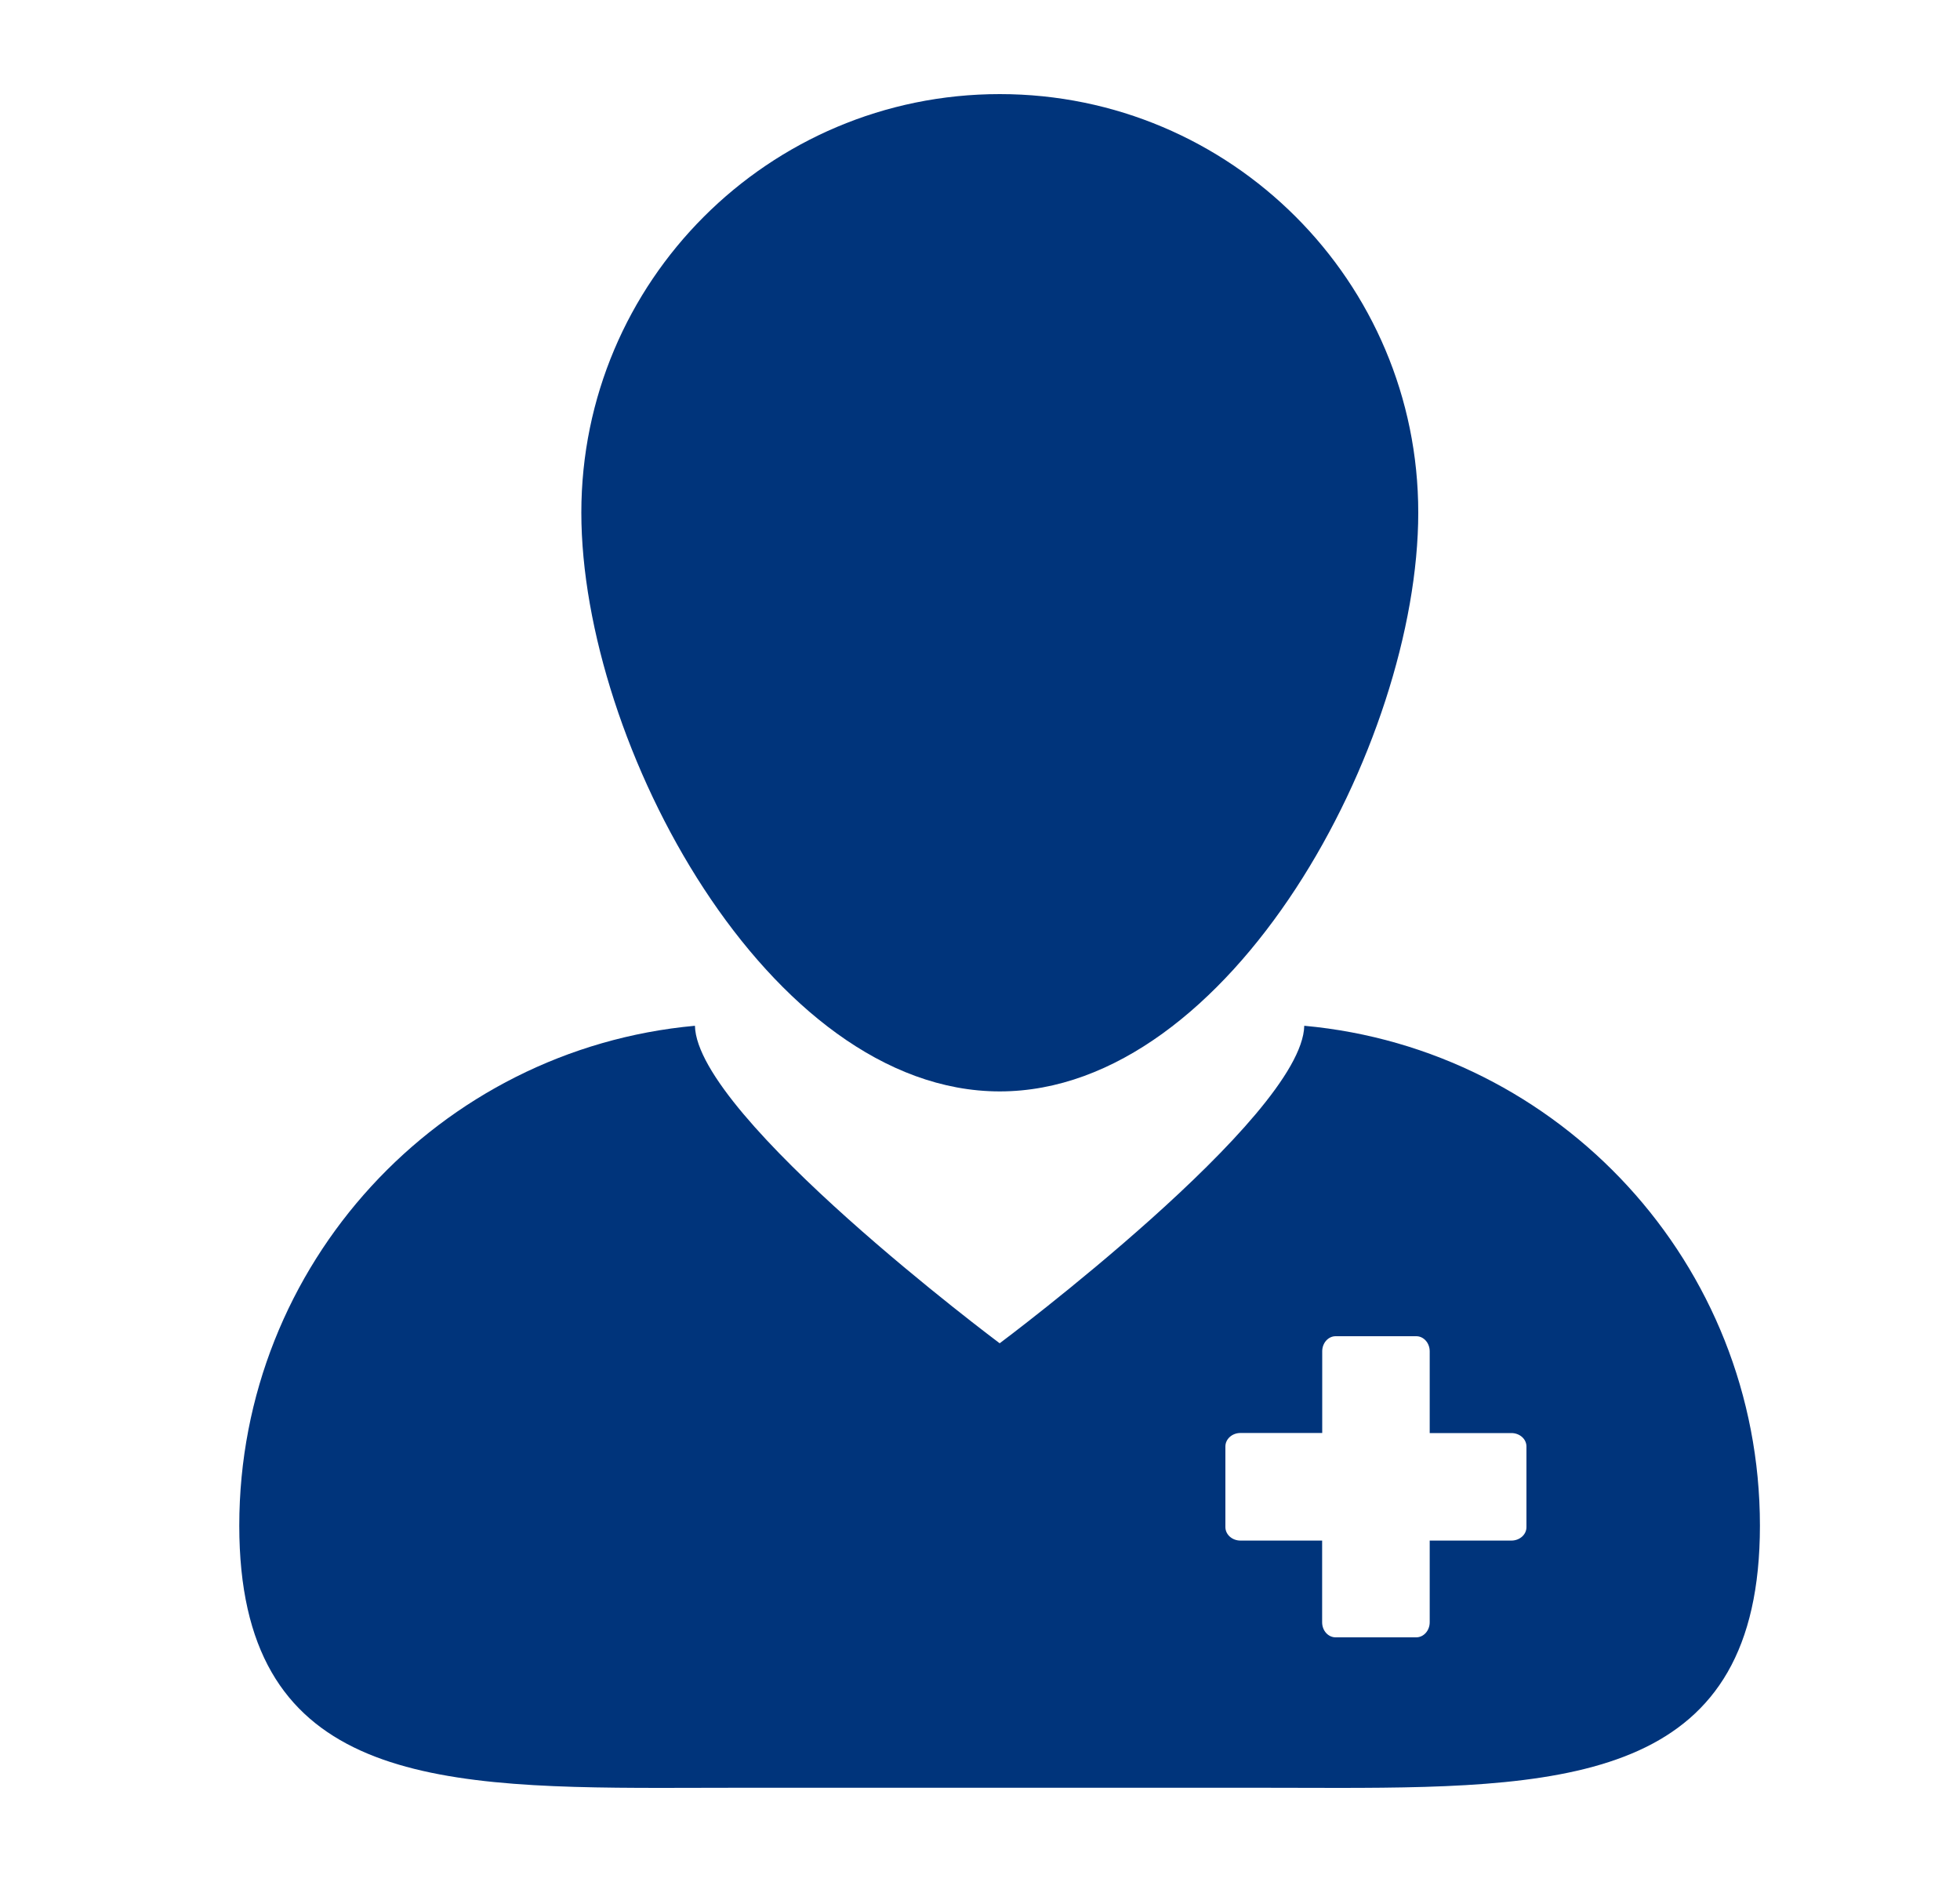 <svg width="25" height="24" viewBox="0 0 25 24" fill="none" xmlns="http://www.w3.org/2000/svg">
<path d="M8.432 22.8C8.764 22.8 9.105 22.798 9.454 22.798H16.046C16.393 22.798 16.734 22.8 17.067 22.8C20.117 22.8 22.448 22.644 22.448 19.456C22.448 16.118 19.895 13.378 16.636 13.081C16.61 14.248 12.751 17.13 12.751 17.13C12.751 17.13 8.89 14.248 8.864 13.081C5.605 13.378 3.052 16.118 3.052 19.456C3.052 22.644 5.382 22.8 8.432 22.8ZM15.63 18.446C15.63 18.351 15.716 18.274 15.822 18.274H16.865V17.232C16.865 17.127 16.941 17.04 17.036 17.04H18.065C18.159 17.04 18.236 17.126 18.236 17.232V18.275H19.278C19.384 18.275 19.47 18.351 19.47 18.446V19.475C19.47 19.57 19.384 19.646 19.278 19.646H18.236V20.688C18.236 20.794 18.159 20.88 18.064 20.88H17.036C16.941 20.88 16.864 20.795 16.864 20.688V19.646H15.822C15.716 19.646 15.63 19.569 15.63 19.474L15.63 18.446Z" fill="#00347B"/>
<path d="M12.752 13.918C15.7 13.918 18.09 9.485 18.09 6.537C18.09 3.59 15.7 1.2 12.752 1.2C9.804 1.2 7.415 3.59 7.415 6.537C7.415 9.485 9.804 13.918 12.752 13.918Z" fill="#00347B"/>
</svg>
